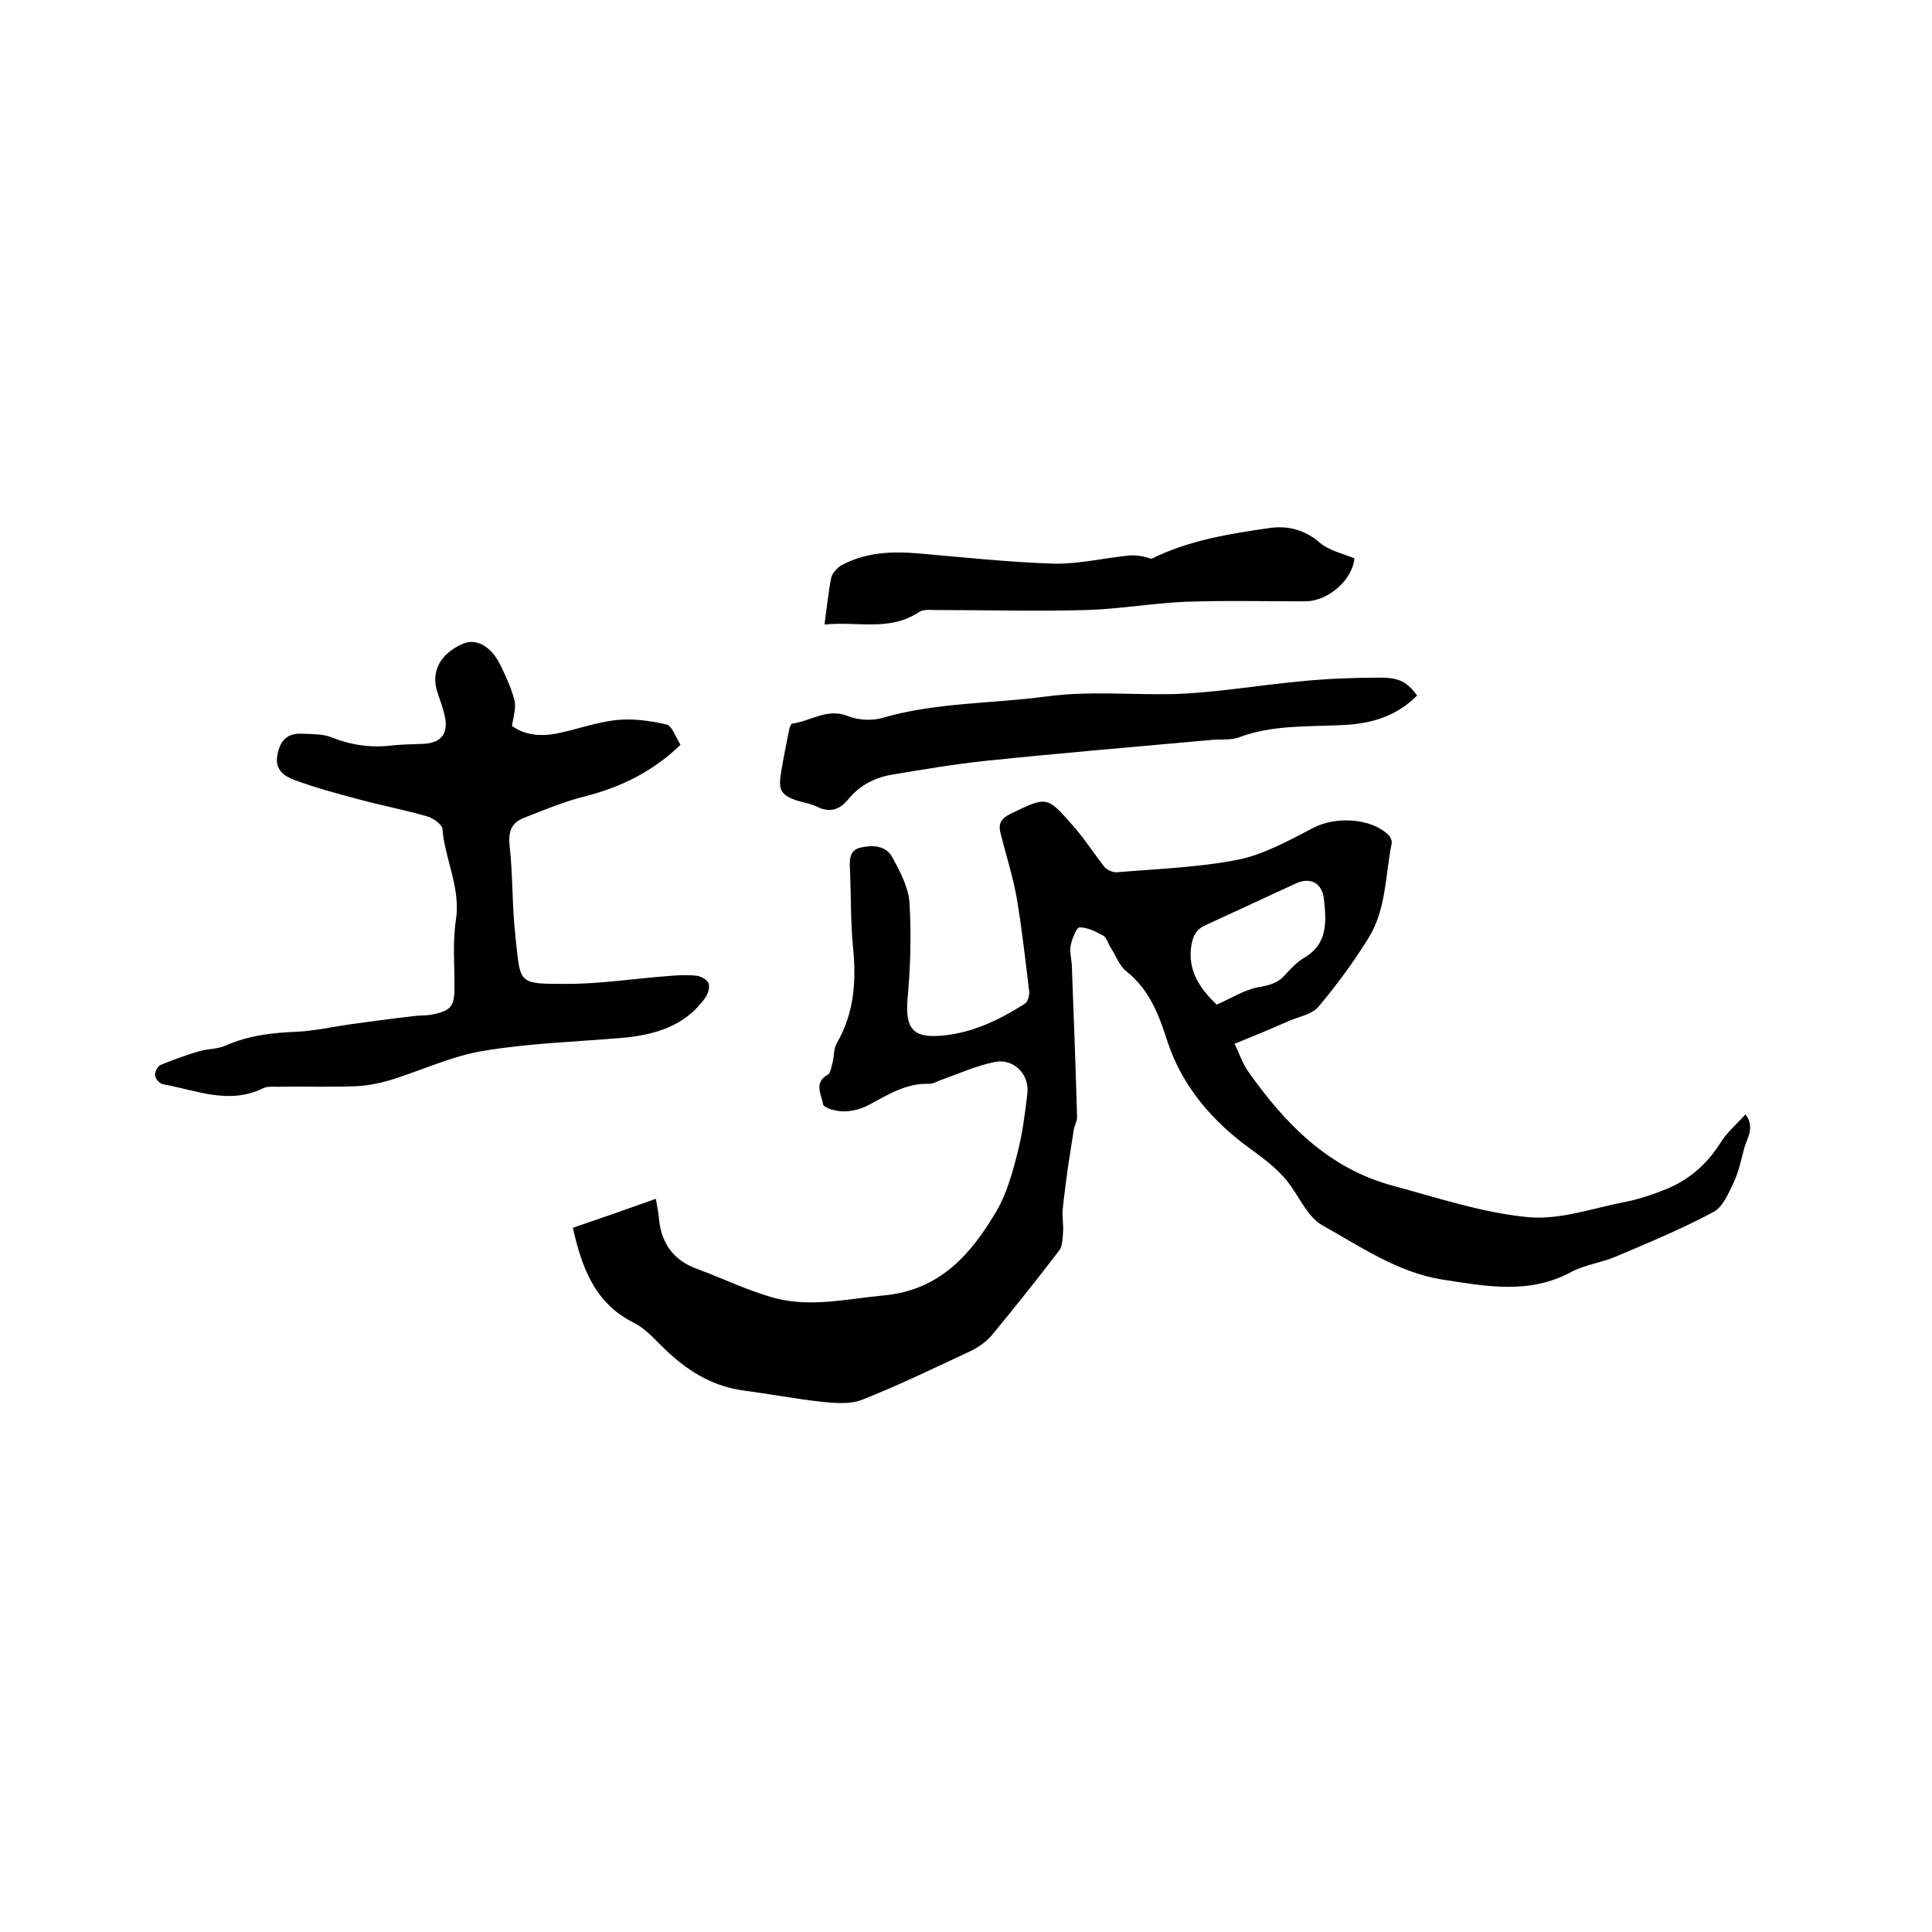 <svg enable-background="new 0 0 400 400" viewBox="0 0 400 400" xmlns="http://www.w3.org/2000/svg"><path d="m118.6 254.2c5.9-2 11.3-3.9 17.2-6 .2 1.4.5 2.6.6 3.8.4 5.2 2.9 8.9 7.9 10.7 5.4 2 10.7 4.6 16.3 6.1 7.4 1.9 14.9.1 22.4-.6 11.7-1.1 18.1-8.6 23.4-17.6 2-3.5 3.2-7.7 4.2-11.7 1.1-4.1 1.6-8.3 2.1-12.5.5-4-2.9-7.4-6.9-6.5-3.8.8-7.3 2.4-11 3.7-.8.3-1.6.8-2.4.8-4.7-.2-8.5 2.2-12.4 4.3-1.6.9-3.6 1.4-5.4 1.4-1.5 0-4.1-.7-4.2-1.5-.3-1.9-2-4.5 1-6.1.6-.3.7-1.7 1-2.6.3-1.3.2-2.9.9-4 3.6-6.3 4-12.9 3.3-19.9-.5-5.2-.4-10.4-.6-15.5-.1-2-.4-4.4 2.1-5s5.4-.5 6.7 2.1c1.6 2.9 3.3 6.2 3.5 9.3.4 6.6.2 13.3-.4 19.9-.5 6.2 1.1 8.2 7.3 7.6 6.3-.6 11.8-3.3 17-6.6.6-.4.9-1.6.9-2.4-.8-6.5-1.5-13-2.6-19.5-.8-4.5-2.2-8.8-3.3-13.2-.6-2.1 0-3.2 2-4.2 7.5-3.6 7.5-3.8 12.9 2.4 2.4 2.7 4.3 5.7 6.5 8.5.5.7 1.7 1.2 2.5 1.2 8.4-.7 17-1 25.2-2.6 5.4-1.1 10.6-4 15.6-6.6 4.6-2.4 11.9-2.1 15.6 1.5.4.4.8 1.3.6 1.9-1.3 6.5-1.1 13.4-4.7 19.3-3.1 5-6.6 9.8-10.4 14.3-1.3 1.6-4.1 2.1-6.2 3-3.6 1.6-7.2 3.1-11.2 4.7 1 2 1.6 4 2.8 5.7 7.6 10.8 16.6 20.1 30 23.7 9.3 2.5 18.5 5.6 28 6.5 6.5.6 13.2-1.8 19.8-3.1 3.1-.6 6.1-1.6 9-2.8 4.8-2 8.5-5.4 11.2-9.8 1.3-2 3.2-3.6 5-5.6 2 2.8.3 4.9-.3 7.1-.6 2.3-1.1 4.7-2.1 6.9-1.1 2.3-2.3 5.2-4.2 6.2-6.5 3.5-13.3 6.3-20.1 9.2-3 1.3-6.4 1.7-9.3 3.2-8.8 4.8-17.8 3-26.9 1.6-9.2-1.5-16.8-6.8-24.7-11.2-2.7-1.5-4.4-5-6.3-7.8-2.3-3.4-5.4-5.7-8.7-8.1-7.7-5.6-13.9-12.7-17-21.9-1.8-5.6-3.7-10.9-8.6-14.8-1.5-1.2-2.2-3.3-3.3-5-.5-.8-.8-2-1.5-2.4-1.5-.8-3.2-1.7-4.9-1.7-.6 0-1.5 2.3-1.8 3.6s.1 2.7.2 4.1c.4 10.5.8 21.1 1.1 31.6 0 .9-.6 1.8-.7 2.7-.4 2.6-.8 5.1-1.2 7.7-.4 3-.8 5.9-1.1 8.9-.1 1.5.2 3 .1 4.4-.1 1.3-.1 3-.8 3.9-4.6 6-9.2 11.8-14 17.6-1.1 1.3-2.7 2.4-4.3 3.2-7.5 3.5-14.9 7.1-22.5 10.1-2.5 1-5.7.7-8.6.4-5.3-.6-10.6-1.6-15.9-2.3-6-.8-10.9-3.6-15.3-7.6-2.5-2.2-4.7-5.1-7.6-6.5-7.9-4-10.6-11.2-12.5-19.6zm133.3-46.2c3.2-1.4 5.8-3.1 8.6-3.6 2.2-.4 4-.8 5.5-2.5 1.2-1.3 2.5-2.7 4-3.6 5-2.9 4.6-7.6 4.1-12.2-.4-3.4-2.9-4.6-6-3.1-6.1 2.8-12.3 5.7-18.4 8.5-1.9.8-2.6 2-3 4-1 5.6 2 9.4 5.2 12.5z"/><path d="m106 150.3c2.6 1.9 5.9 2.2 9.1 1.6 4.1-.8 8.1-2.3 12.3-2.8 3.5-.4 7.1.1 10.6.9 1.2.3 1.9 2.7 2.9 4.2-5.7 5.5-12.2 8.7-19.5 10.6-4.5 1.1-8.8 2.9-13.1 4.6-2.4 1-3.1 2.8-2.8 5.6.7 6.2.5 12.5 1.2 18.7 1.1 10.2.3 10 10.9 10 6.8 0 13.7-1.1 20.5-1.6 2-.2 4-.3 6-.1 1 .1 2.3.8 2.6 1.6s-.1 2.2-.7 3c-4.2 5.9-10.5 7.7-17.4 8.3-9.6.8-19.2 1.1-28.7 2.7-6.5 1.1-12.6 4-19 6-2.4.7-4.9 1.2-7.4 1.3-5.3.2-10.6 0-15.9.1-1.1 0-2.3-.1-3.1.3-7.1 3.5-13.9.4-20.7-.8-.7-.1-1.6-1.1-1.7-1.8s.5-1.9 1.1-2.2c2.7-1.1 5.4-2.1 8.2-2.9 1.8-.5 3.9-.4 5.5-1.2 4.8-2.1 9.7-2.6 14.8-2.8 3.6-.2 7.1-1 10.6-1.5 4.4-.6 8.7-1.2 13.1-1.7 1.3-.2 2.5-.1 3.8-.3 4.2-.8 4.9-1.7 4.9-5.8 0-4.7-.4-9.4.3-13.9 1-6.6-2.3-12.5-2.8-18.8-.1-.9-1.8-2.1-2.9-2.5-4.8-1.4-9.6-2.3-14.4-3.6-4.5-1.2-9-2.4-13.3-4-2-.7-4.1-2.1-3.6-4.9.4-2.8 1.7-4.8 4.9-4.7 2.1.1 4.3 0 6.2.7 4.2 1.7 8.5 2.3 13 1.7 2.1-.2 4.2-.2 6.3-.3 3.3-.2 4.9-1.9 4.4-5.1-.3-2-1.1-3.8-1.7-5.8-1.3-4.1.7-7.8 5.3-9.8 2.7-1.2 5.7.4 7.6 4 1.2 2.4 2.4 5 3.1 7.6.4 1.6-.2 3.4-.5 5.4z"/><path d="m293.4 144c-4.3 4.3-9.4 5.8-15.1 6.1-7.4.4-14.8-.1-21.9 2.6-1.7.6-3.8.3-5.7.5-15.5 1.4-30.9 2.7-46.4 4.3-6.6.7-13.2 1.8-19.7 2.9-3.5.6-6.6 2.2-8.9 5-1.8 2.2-3.8 3-6.6 1.6-1.2-.6-2.6-.8-3.9-1.2-3.5-1.1-4.1-2.2-3.5-5.8.5-3 1.1-6 1.7-9 .1-.5.4-1.2.7-1.2 3.7-.5 7.1-3.2 11.3-1.6 2.2.9 5.2 1.1 7.4.4 11.1-3.2 22.6-2.9 33.8-4.4 8.9-1.2 17.7-.3 26.5-.5 8.9-.3 17.8-1.9 26.8-2.7 5.2-.5 10.5-.7 15.8-.7 4.1 0 5.6.9 7.7 3.7z"/><path d="m170.7 129.3c.5-3.6.8-6.7 1.4-9.7.2-.9 1.2-2 2-2.5 5.1-2.8 10.6-3 16.3-2.5 9.2.8 18.5 1.8 27.8 2.1 5.2.1 10.5-1.2 15.7-1.7 1.5-.1 3 .2 4.5.7 7.6-3.8 16.1-5.2 24.6-6.4 3.7-.5 7.2.4 10.3 3.1 1.9 1.6 4.7 2.2 7.1 3.2-.3 4.3-5.3 8.9-10.2 8.9-8.3 0-16.7-.2-25 .1-6.7.3-13.5 1.5-20.2 1.7-10.3.3-20.7 0-31 0-1.2 0-2.8-.2-3.7.4-6.1 4.1-12.8 1.9-19.6 2.6z"/></svg>